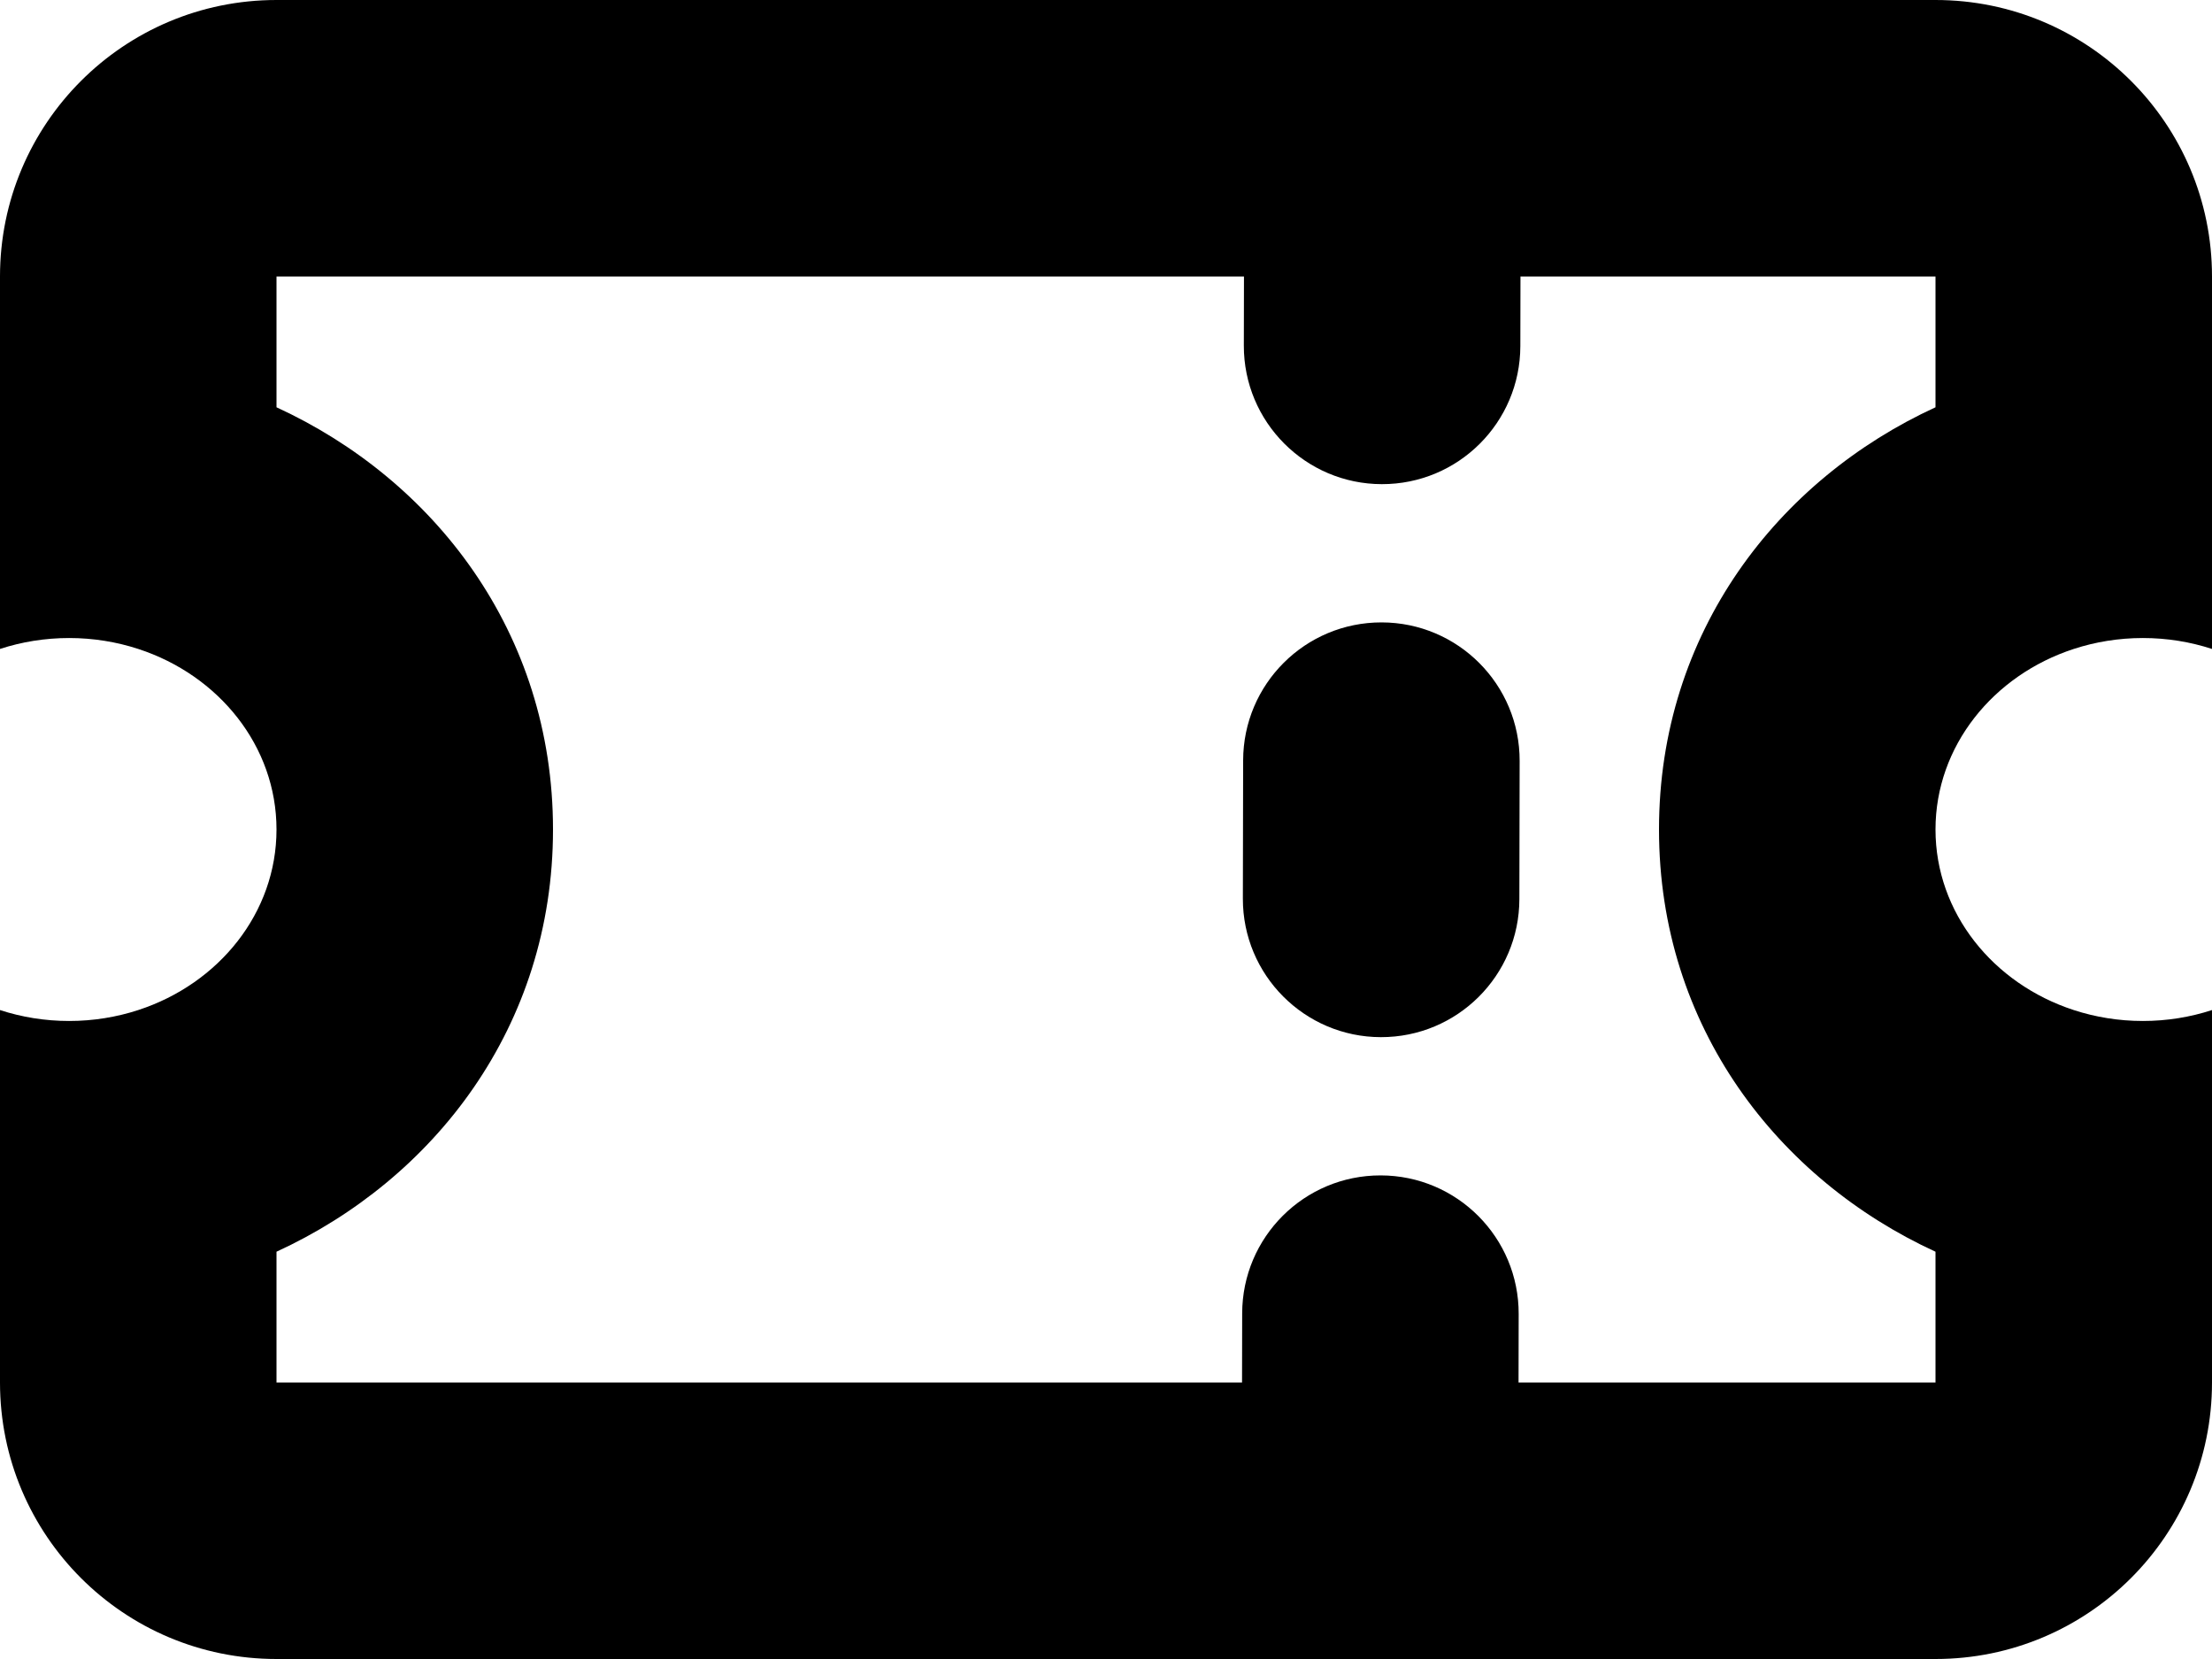<svg width="16" height="12" viewBox="0 0 16 12" fill="none" xmlns="http://www.w3.org/2000/svg">
<path fill-rule="evenodd" clip-rule="evenodd" d="M14 2L2 2V2.946C3.136 3.468 4 4.571 4 6C4 7.429 3.136 8.532 2 9.054V10H14V9.054C12.864 8.532 12 7.429 12 6C12 4.571 12.864 3.468 14 2.946V2ZM15 4.694C15.156 4.643 15.325 4.615 15.5 4.615C15.675 4.615 15.844 4.643 16 4.694V2C16 0.895 15.105 0 14 0H2C0.895 0 0 0.895 0 2V4.694C0.156 4.643 0.325 4.615 0.5 4.615C0.675 4.615 0.844 4.643 1 4.694C1.583 4.884 2 5.397 2 6C2 6.603 1.583 7.116 1 7.306C0.844 7.357 0.675 7.385 0.5 7.385C0.325 7.385 0.156 7.357 0 7.306V10C0 11.105 0.895 12 2 12H14C15.105 12 16 11.105 16 10V7.306C15.844 7.357 15.675 7.385 15.5 7.385C15.325 7.385 15.156 7.357 15 7.306C14.417 7.116 14 6.603 14 6C14 5.397 14.417 4.884 15 4.694Z" fill="black"/>
<path fill-rule="evenodd" clip-rule="evenodd" d="M10 1.002C10.552 1.003 10.999 1.451 10.998 2.004L10.997 2.504C10.996 3.056 10.548 3.503 9.995 3.502C9.443 3.501 8.996 3.052 8.997 2.5L8.998 2C8.999 1.448 9.448 1.001 10 1.002ZM9.994 4.502C10.546 4.503 10.993 4.951 10.992 5.504L10.99 6.504C10.989 7.056 10.541 7.503 9.988 7.502C9.436 7.501 8.989 7.052 8.99 6.5L8.992 5.5C8.993 4.948 9.441 4.501 9.994 4.502ZM9.987 8.502C10.539 8.503 10.986 8.951 10.985 9.504L10.984 10.004C10.983 10.556 10.534 11.003 9.982 11.002C9.43 11.001 8.983 10.552 8.984 10L8.985 9.5C8.986 8.948 9.434 8.501 9.987 8.502Z" fill="black"/>
</svg>
